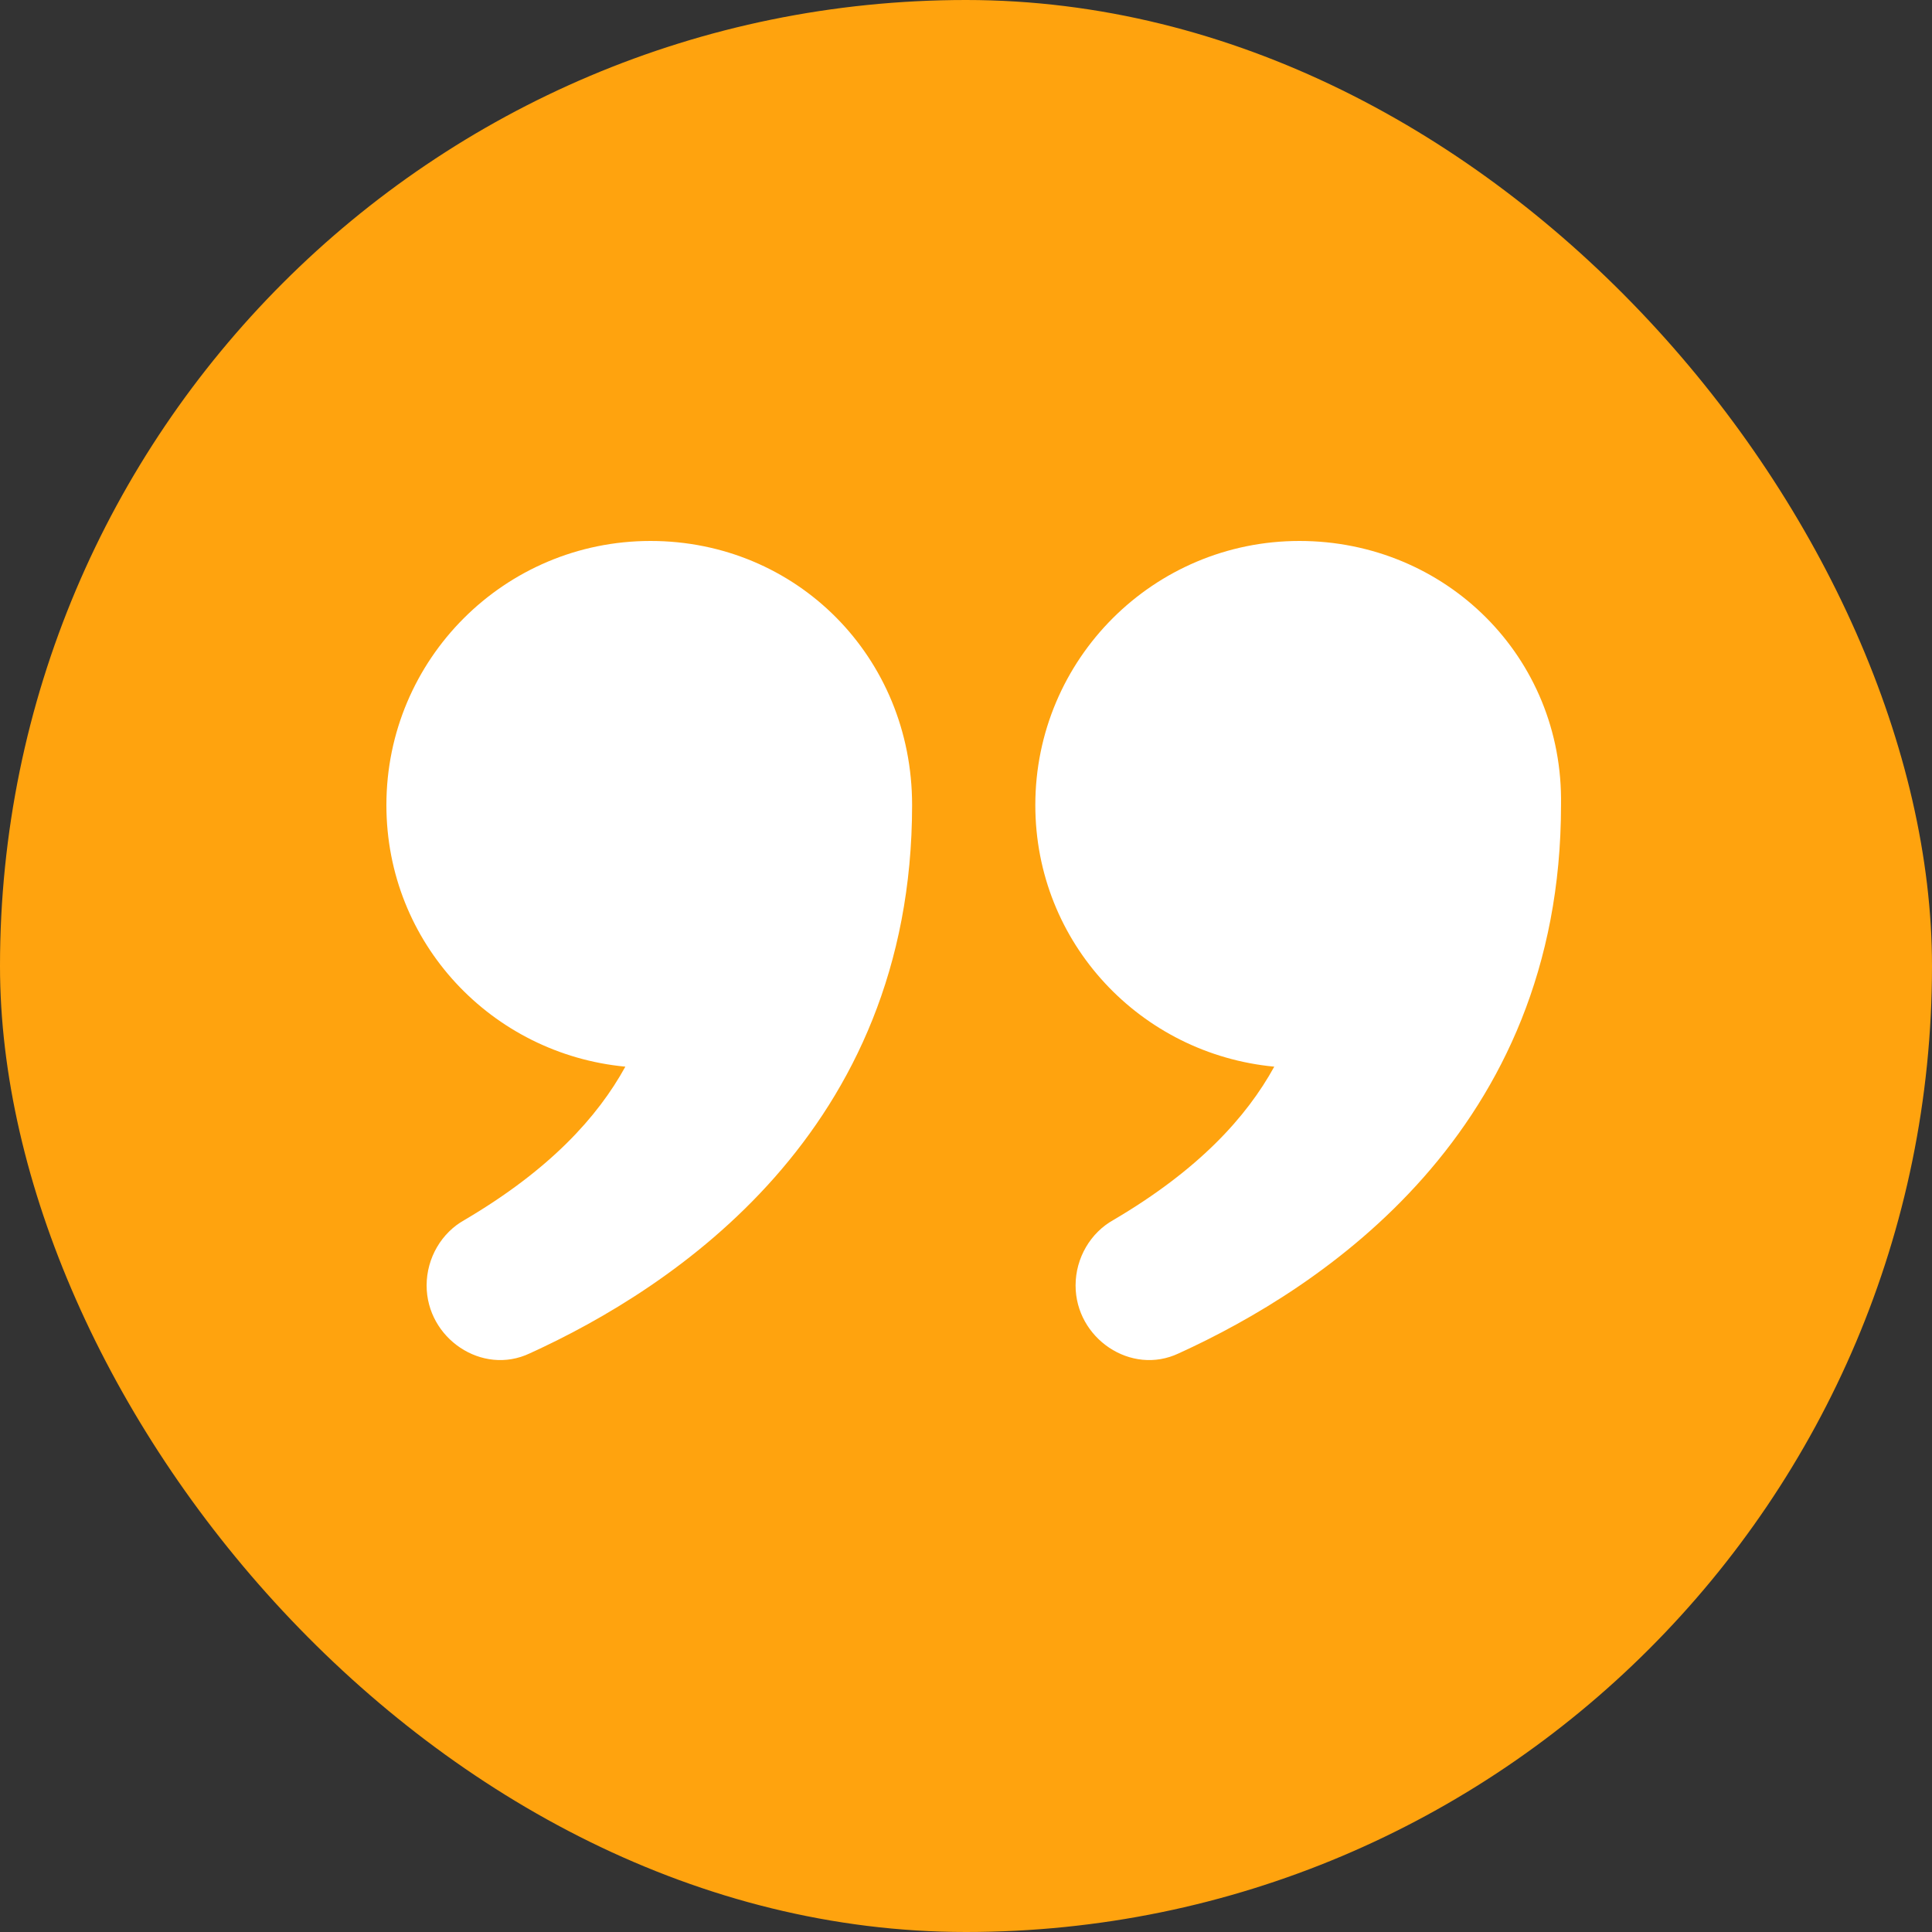 <svg width="50" height="50" viewBox="0 0 50 50" fill="none" xmlns="http://www.w3.org/2000/svg">
<rect x="0" y="0" width="50" height="50" fill="#333333" stroke="none"/>
<rect width="50" height="50" rx="25" fill="#FFA30E"/>
<path d="M16.835 14C13.059 14 10 17.059 10 20.835C10 24.415 12.734 27.279 16.184 27.605C15.468 28.907 14.231 30.273 12.018 31.575C11.432 31.901 11.041 32.552 11.041 33.268C11.041 34.635 12.474 35.611 13.71 35.025C17.421 33.333 23.605 29.297 23.605 20.835C23.605 16.994 20.61 14 16.835 14Z" fill="white"/>
<path d="M33.629 14C29.854 14 26.794 17.059 26.794 20.835C26.794 24.415 29.528 27.279 32.978 27.605C32.262 28.907 31.026 30.273 28.812 31.575C28.227 31.901 27.836 32.552 27.836 33.268C27.836 34.635 29.268 35.611 30.505 35.025C34.215 33.333 40.399 29.297 40.399 20.835C40.464 16.994 37.405 14 33.629 14Z" fill="white"/>
</svg>
